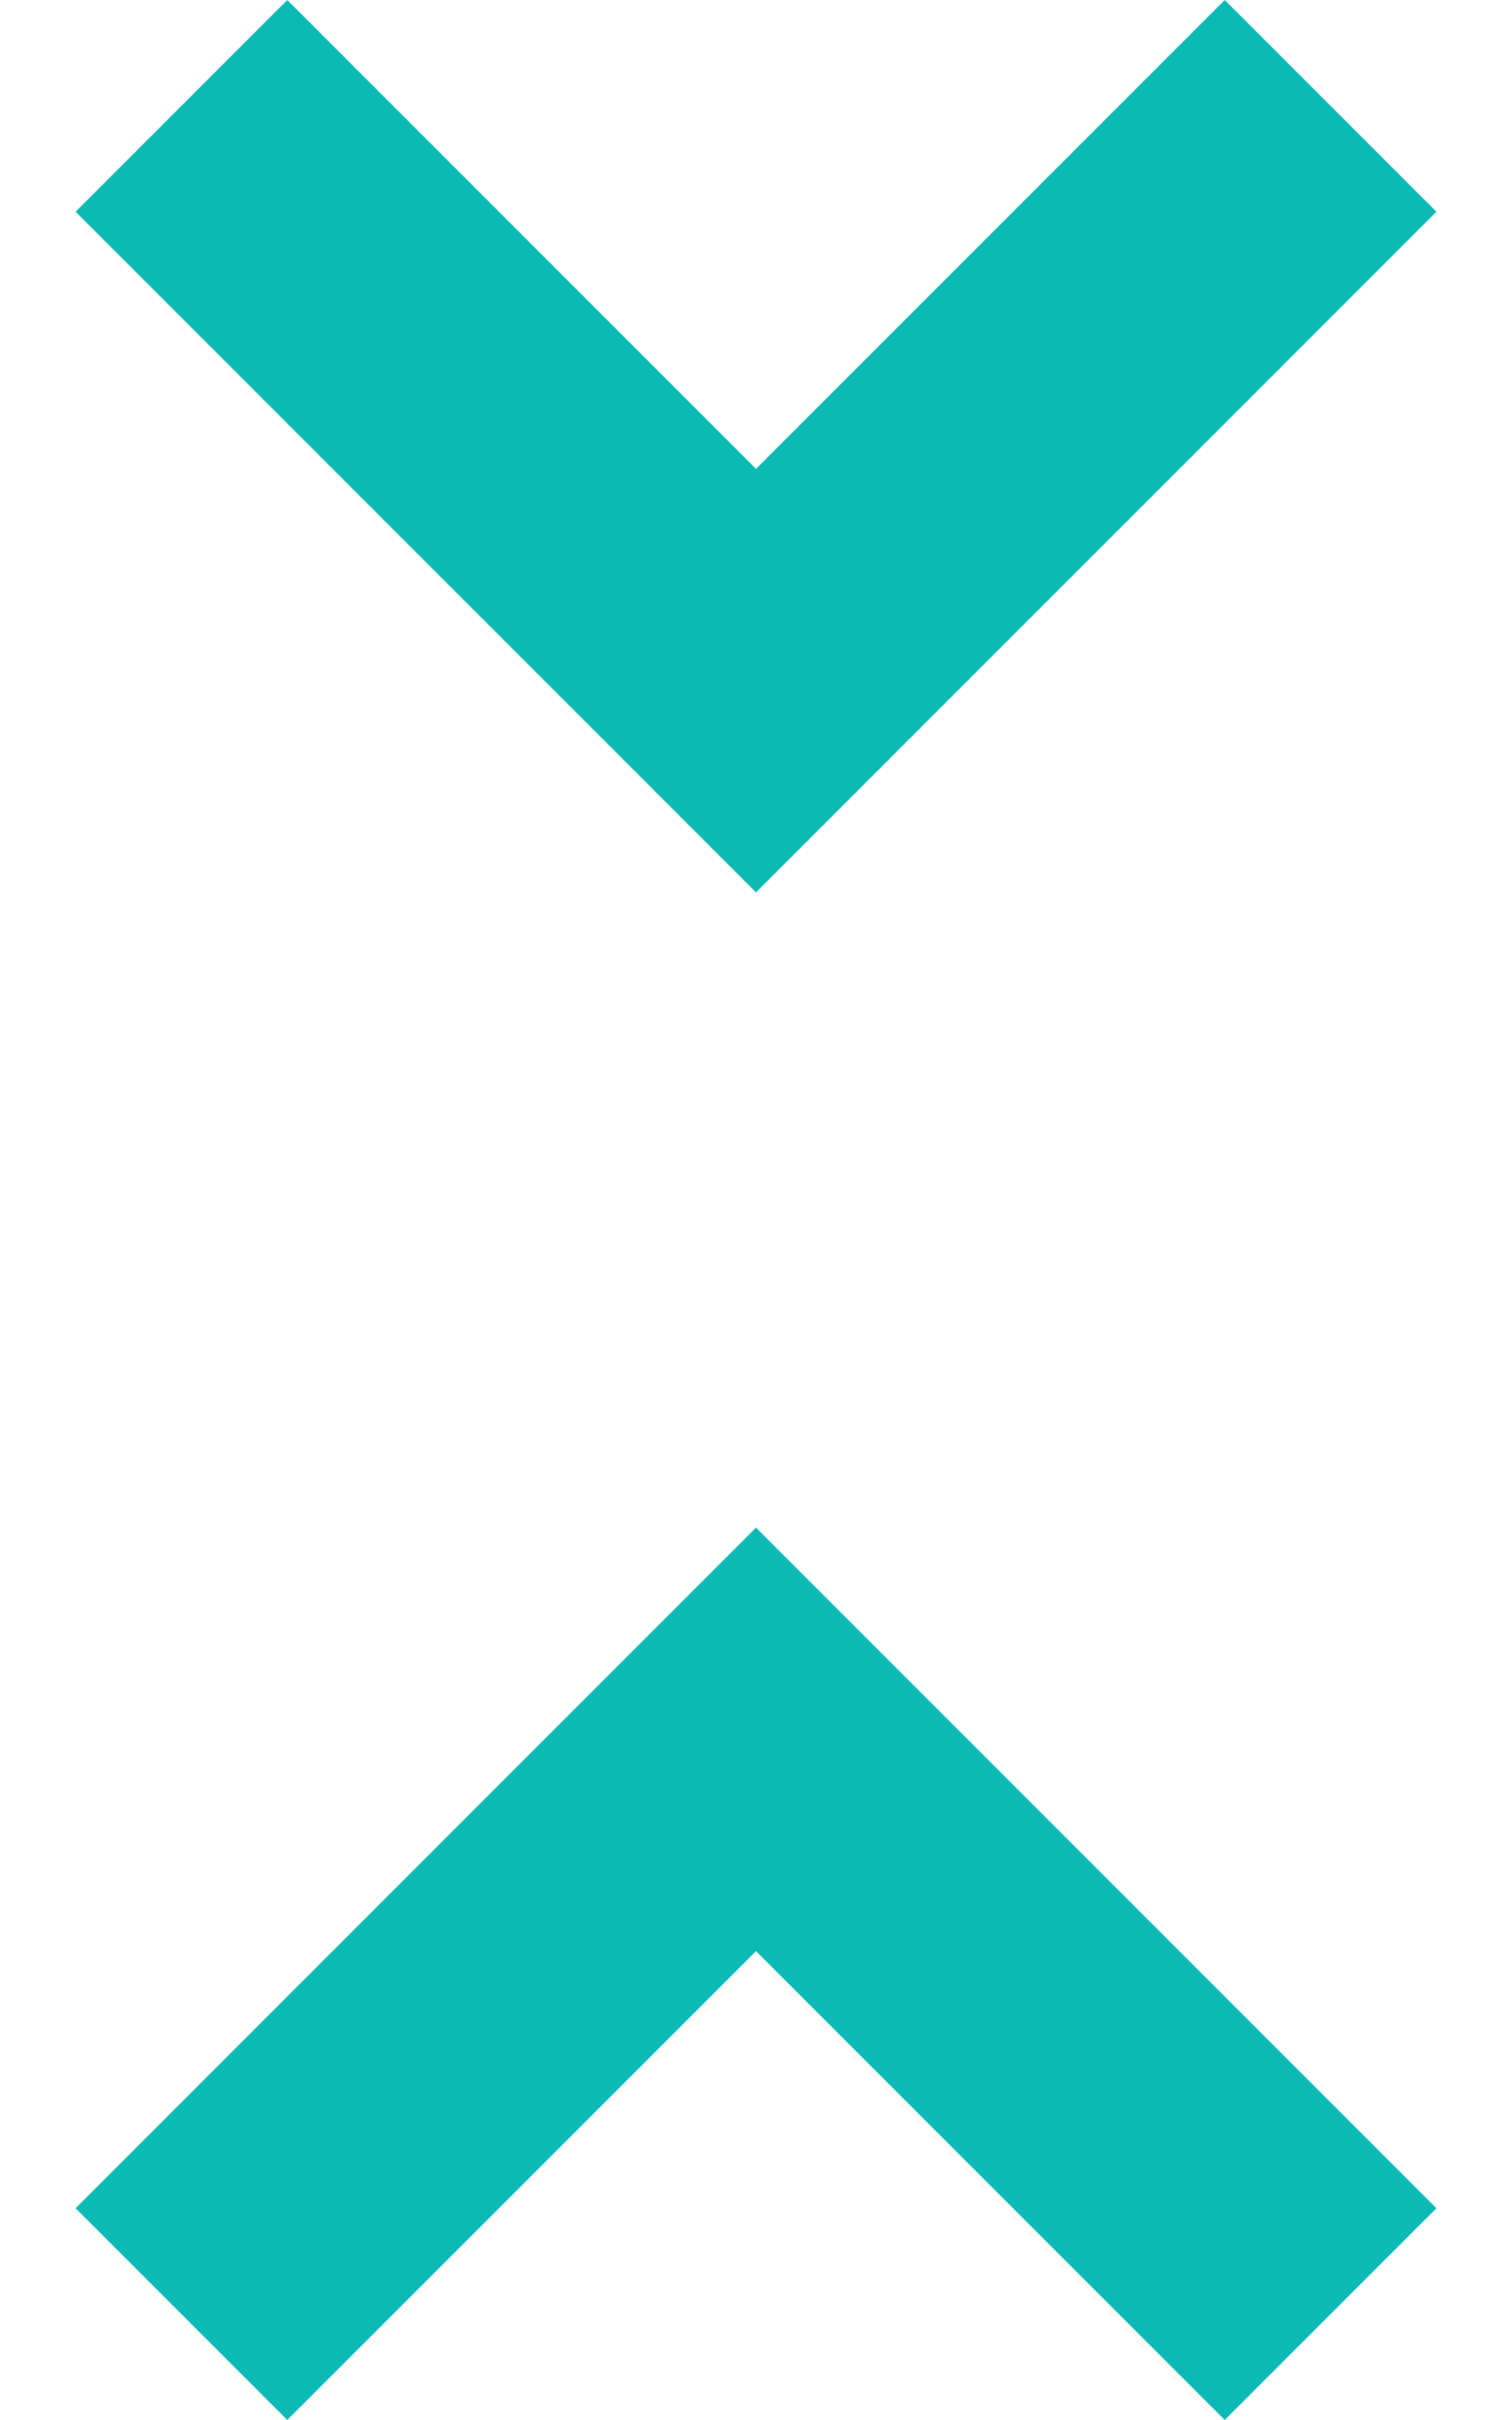 <svg width="10" height="16" viewBox="0 0 10 16" fill="none" xmlns="http://www.w3.org/2000/svg">
<path d="M1.9 16L0.5 14.6L5 10.1L9.5 14.6L8.1 16L5 12.9L1.9 16ZM5 5.9L0.5 1.4L1.9 0L5 3.1L8.1 0L9.5 1.4L5 5.9Z" fill="#0ABAB5"/>
</svg>
